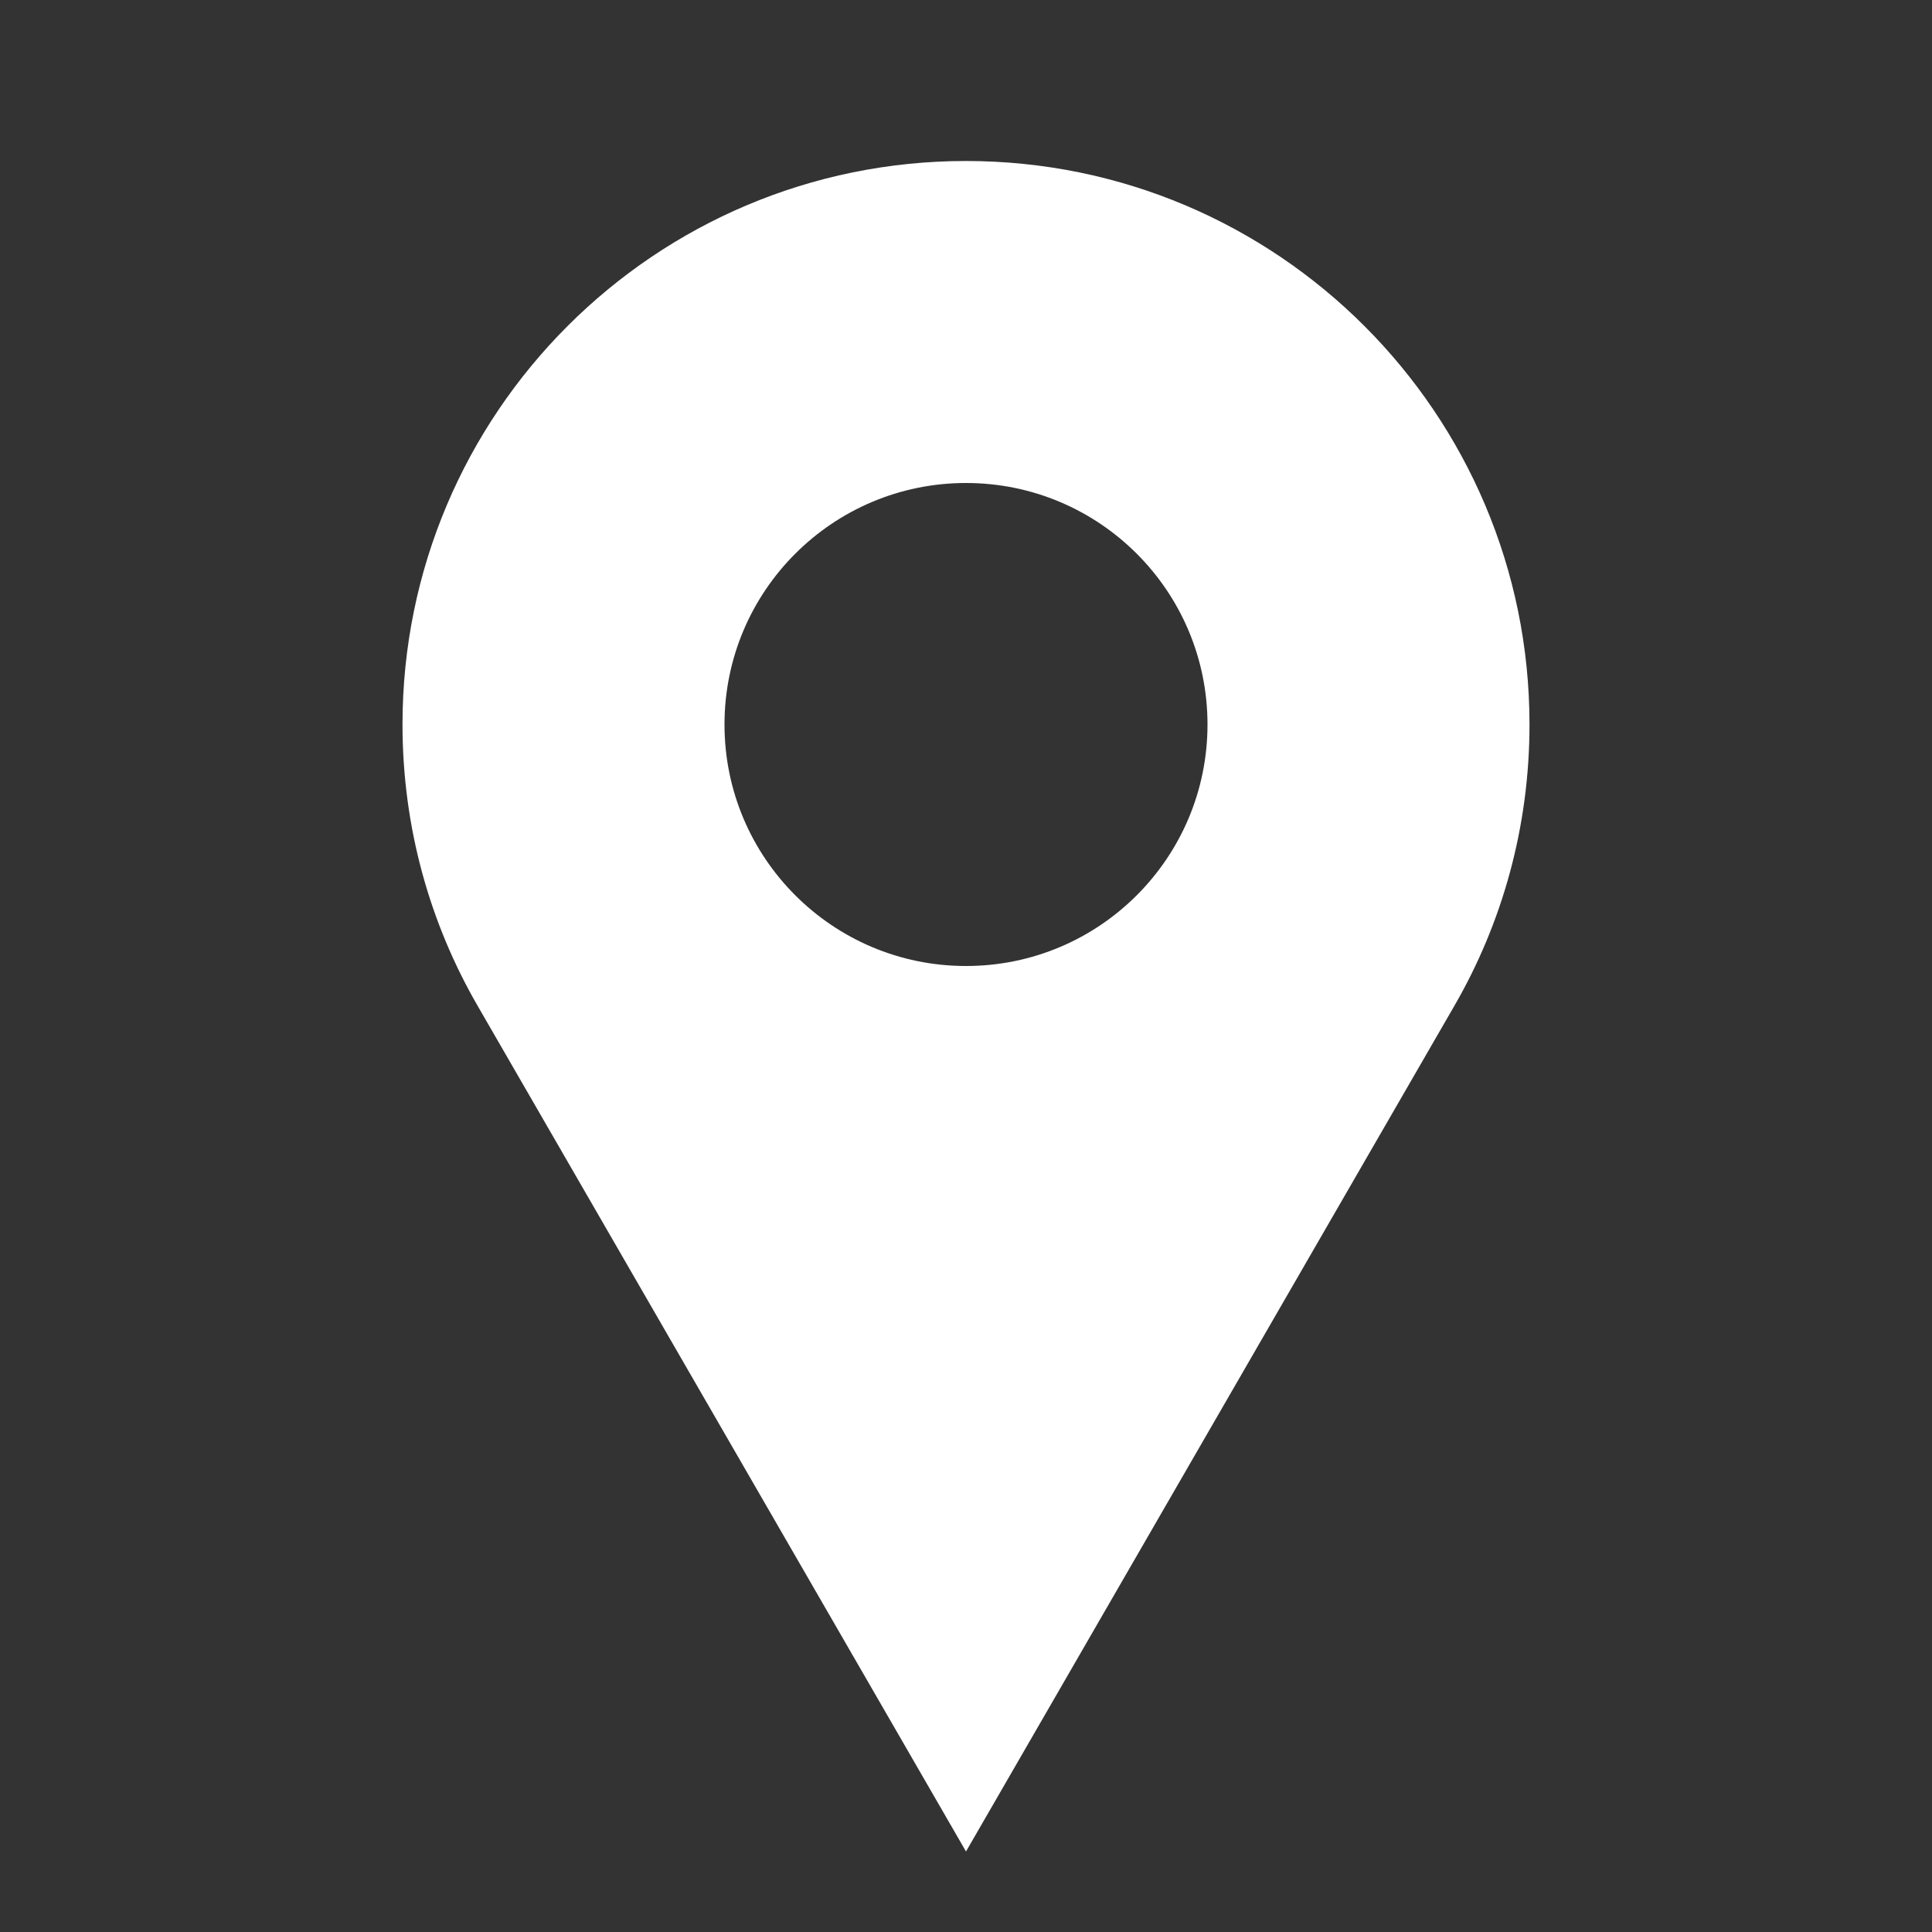 <?xml version="1.0" encoding="UTF-8"?>
<svg xmlns="http://www.w3.org/2000/svg" xmlns:xlink="http://www.w3.org/1999/xlink" width="120px" height="120px" viewBox="0 0 120 120" version="1.1">
<rect x="0" y="0" width="120" height="120" fill="#333333" stroke="none"/>
<g id="surface1">
<path style=" stroke:none;fill-rule:evenodd;fill:rgb(100%,100%,100%);fill-opacity:1;" d="M 60 10 C 79.328 10 95 25.672 95 45 C 95 51.375 93.301 57.352 90.316 62.504 C 88.328 65.938 78.223 83.438 60 115 C 41.777 83.438 31.672 65.938 29.684 62.504 C 26.699 57.352 25 51.375 25 45 C 25 25.672 40.672 10 60 10 Z M 60 30 C 51.715 30 45 36.715 45 45 C 45 53.285 51.715 60 60 60 C 68.285 60 75 53.285 75 45 C 75 36.715 68.285 30 60 30 Z M 60 30 "/>
</g>
</svg>
